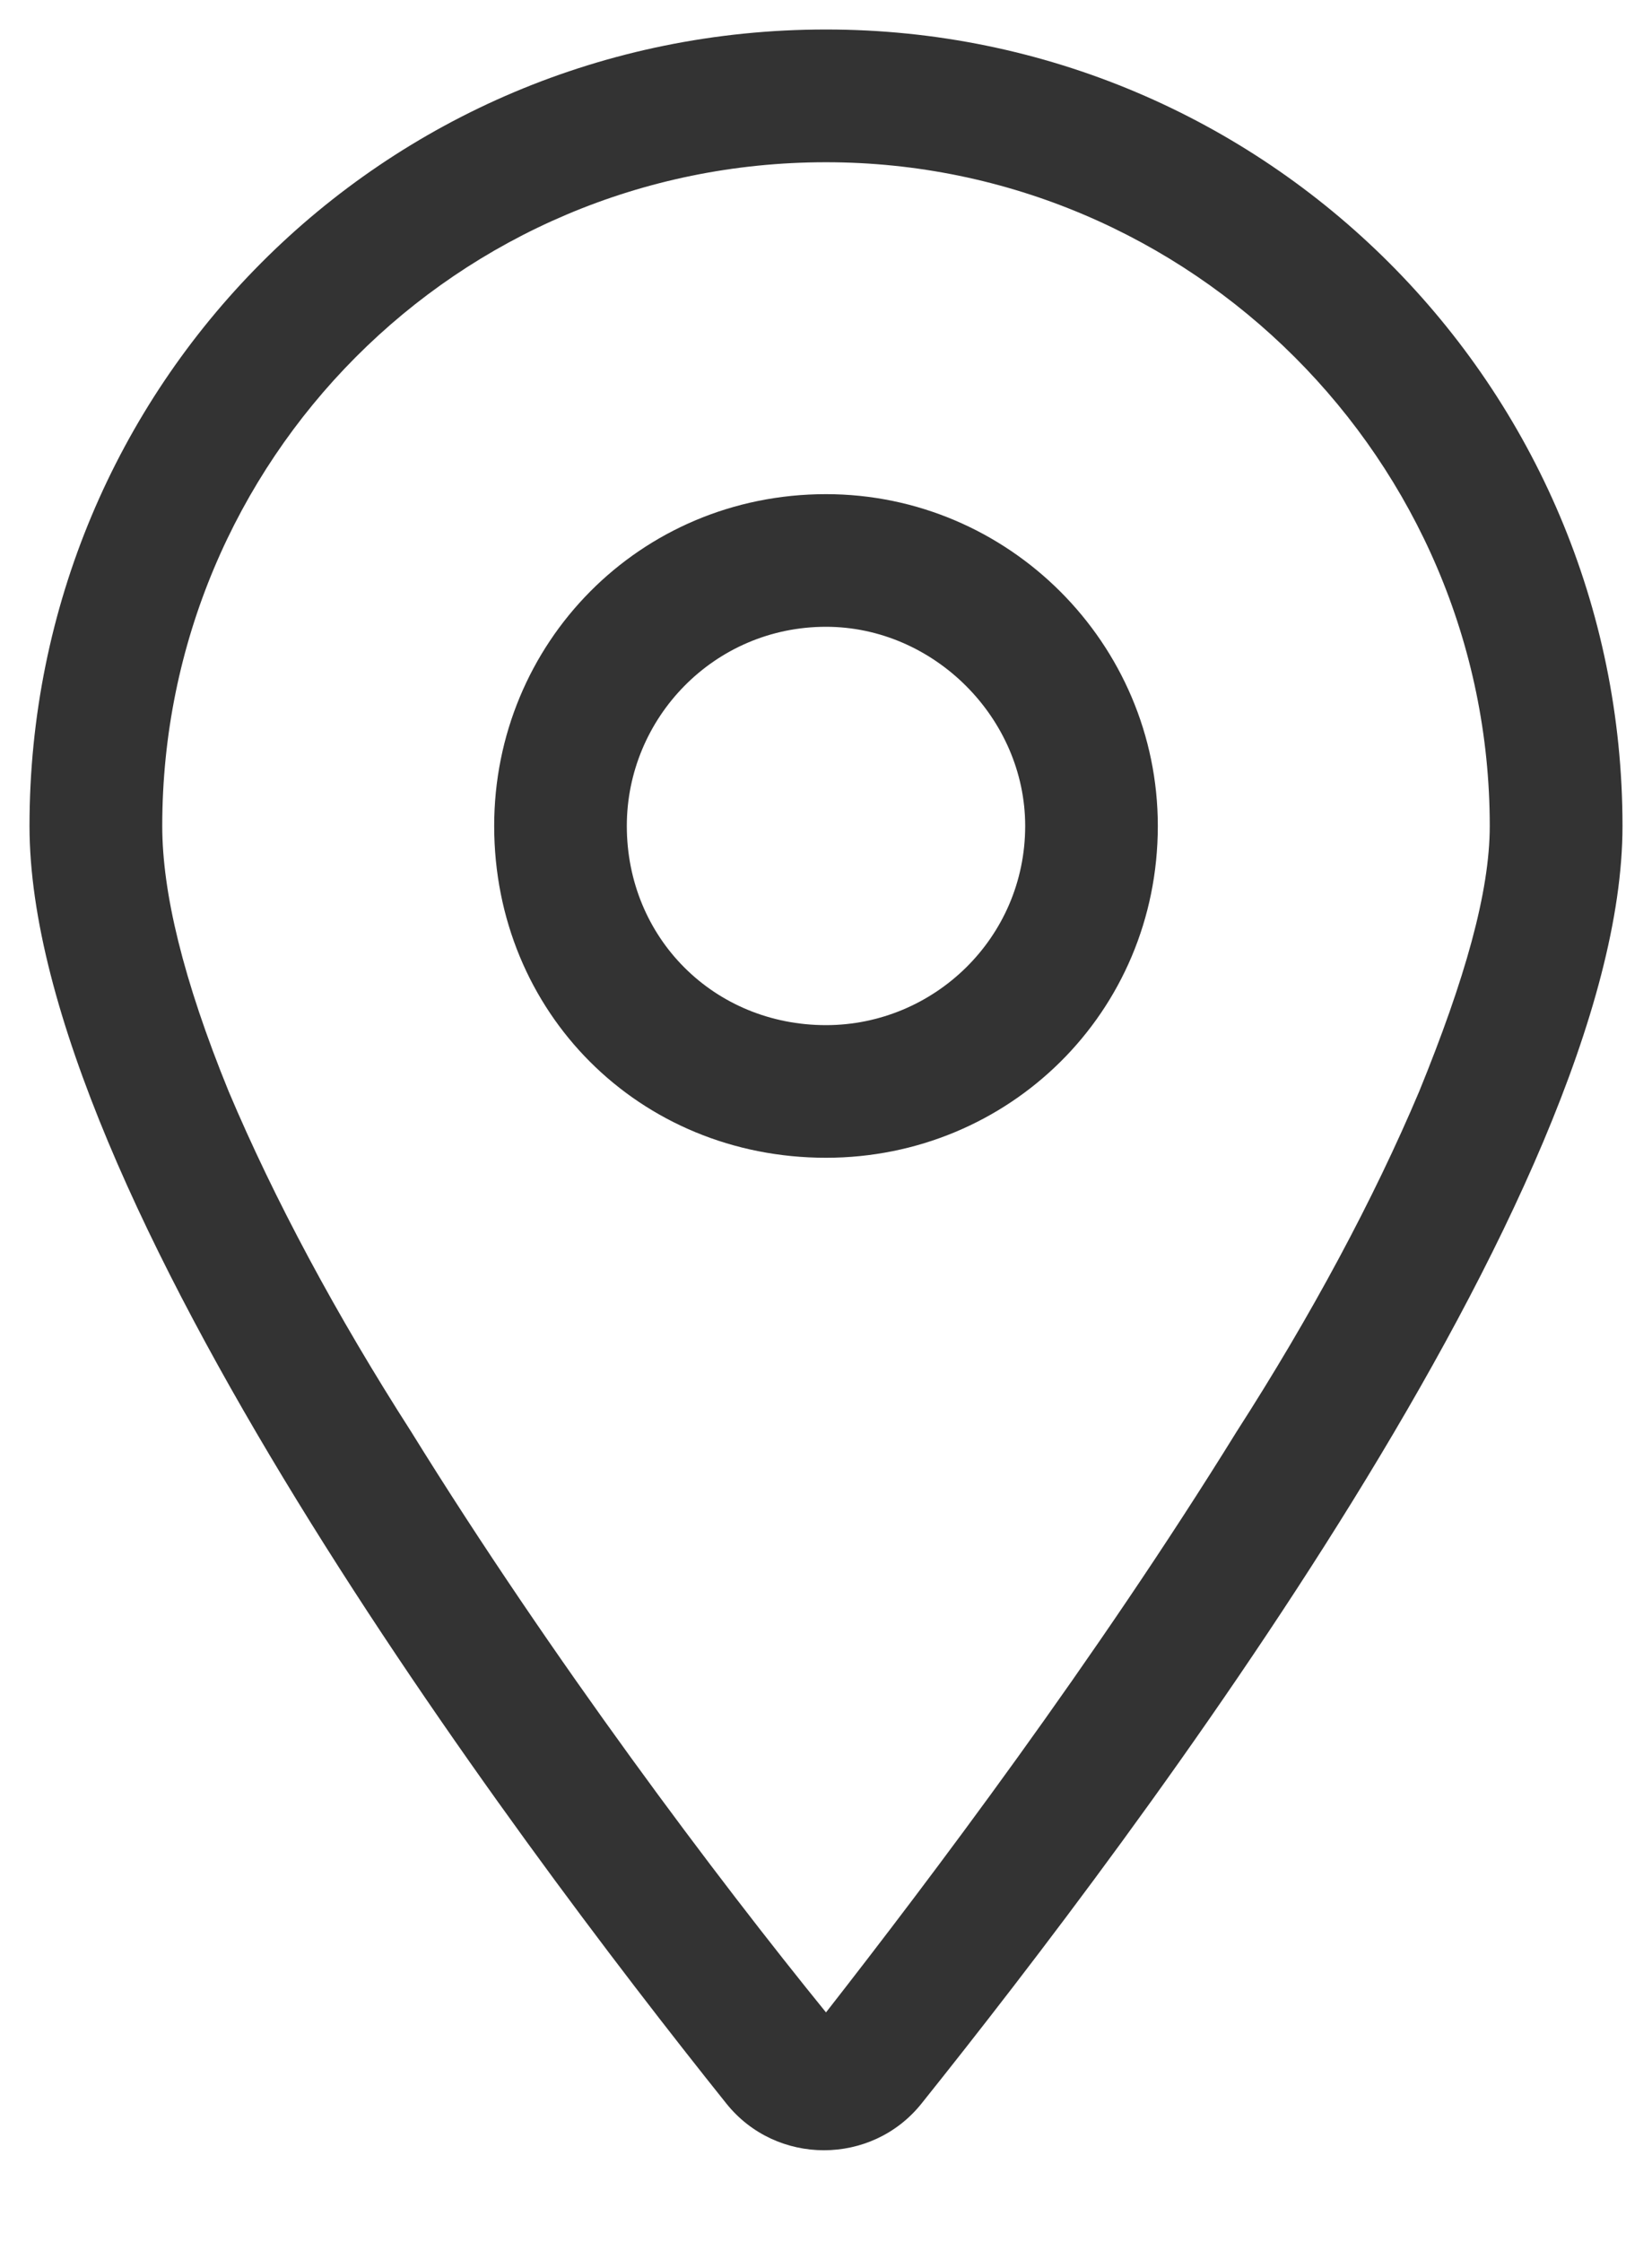 <?xml version="1.0" encoding="UTF-8"?> <svg xmlns="http://www.w3.org/2000/svg" width="14" height="19" viewBox="0 0 14 19" fill="none"><path d="M9.812 7C9.812 8.582 8.547 9.812 7 9.812C5.418 9.812 4.188 8.582 4.188 7C4.188 5.453 5.418 4.188 7 4.188C8.547 4.188 9.812 5.453 9.812 7ZM7 8.688C7.914 8.688 8.688 7.949 8.688 7C8.688 6.086 7.914 5.312 7 5.312C6.051 5.312 5.312 6.086 5.312 7C5.312 7.949 6.051 8.688 7 8.688ZM13.75 7C13.75 10.094 9.637 15.543 7.809 17.828C7.387 18.355 6.578 18.355 6.156 17.828C4.328 15.543 0.25 10.094 0.25 7C0.25 3.273 3.238 0.25 7 0.25C10.727 0.25 13.75 3.273 13.75 7ZM7 1.375C3.871 1.375 1.375 3.906 1.375 7C1.375 7.562 1.551 8.301 1.938 9.25C2.324 10.164 2.852 11.148 3.484 12.133C4.68 14.066 6.086 15.93 7 17.055C7.879 15.93 9.285 14.066 10.48 12.133C11.113 11.148 11.641 10.164 12.027 9.25C12.414 8.301 12.625 7.562 12.625 7C12.625 3.906 10.094 1.375 7 1.375Z" fill="#333333"></path></svg> 